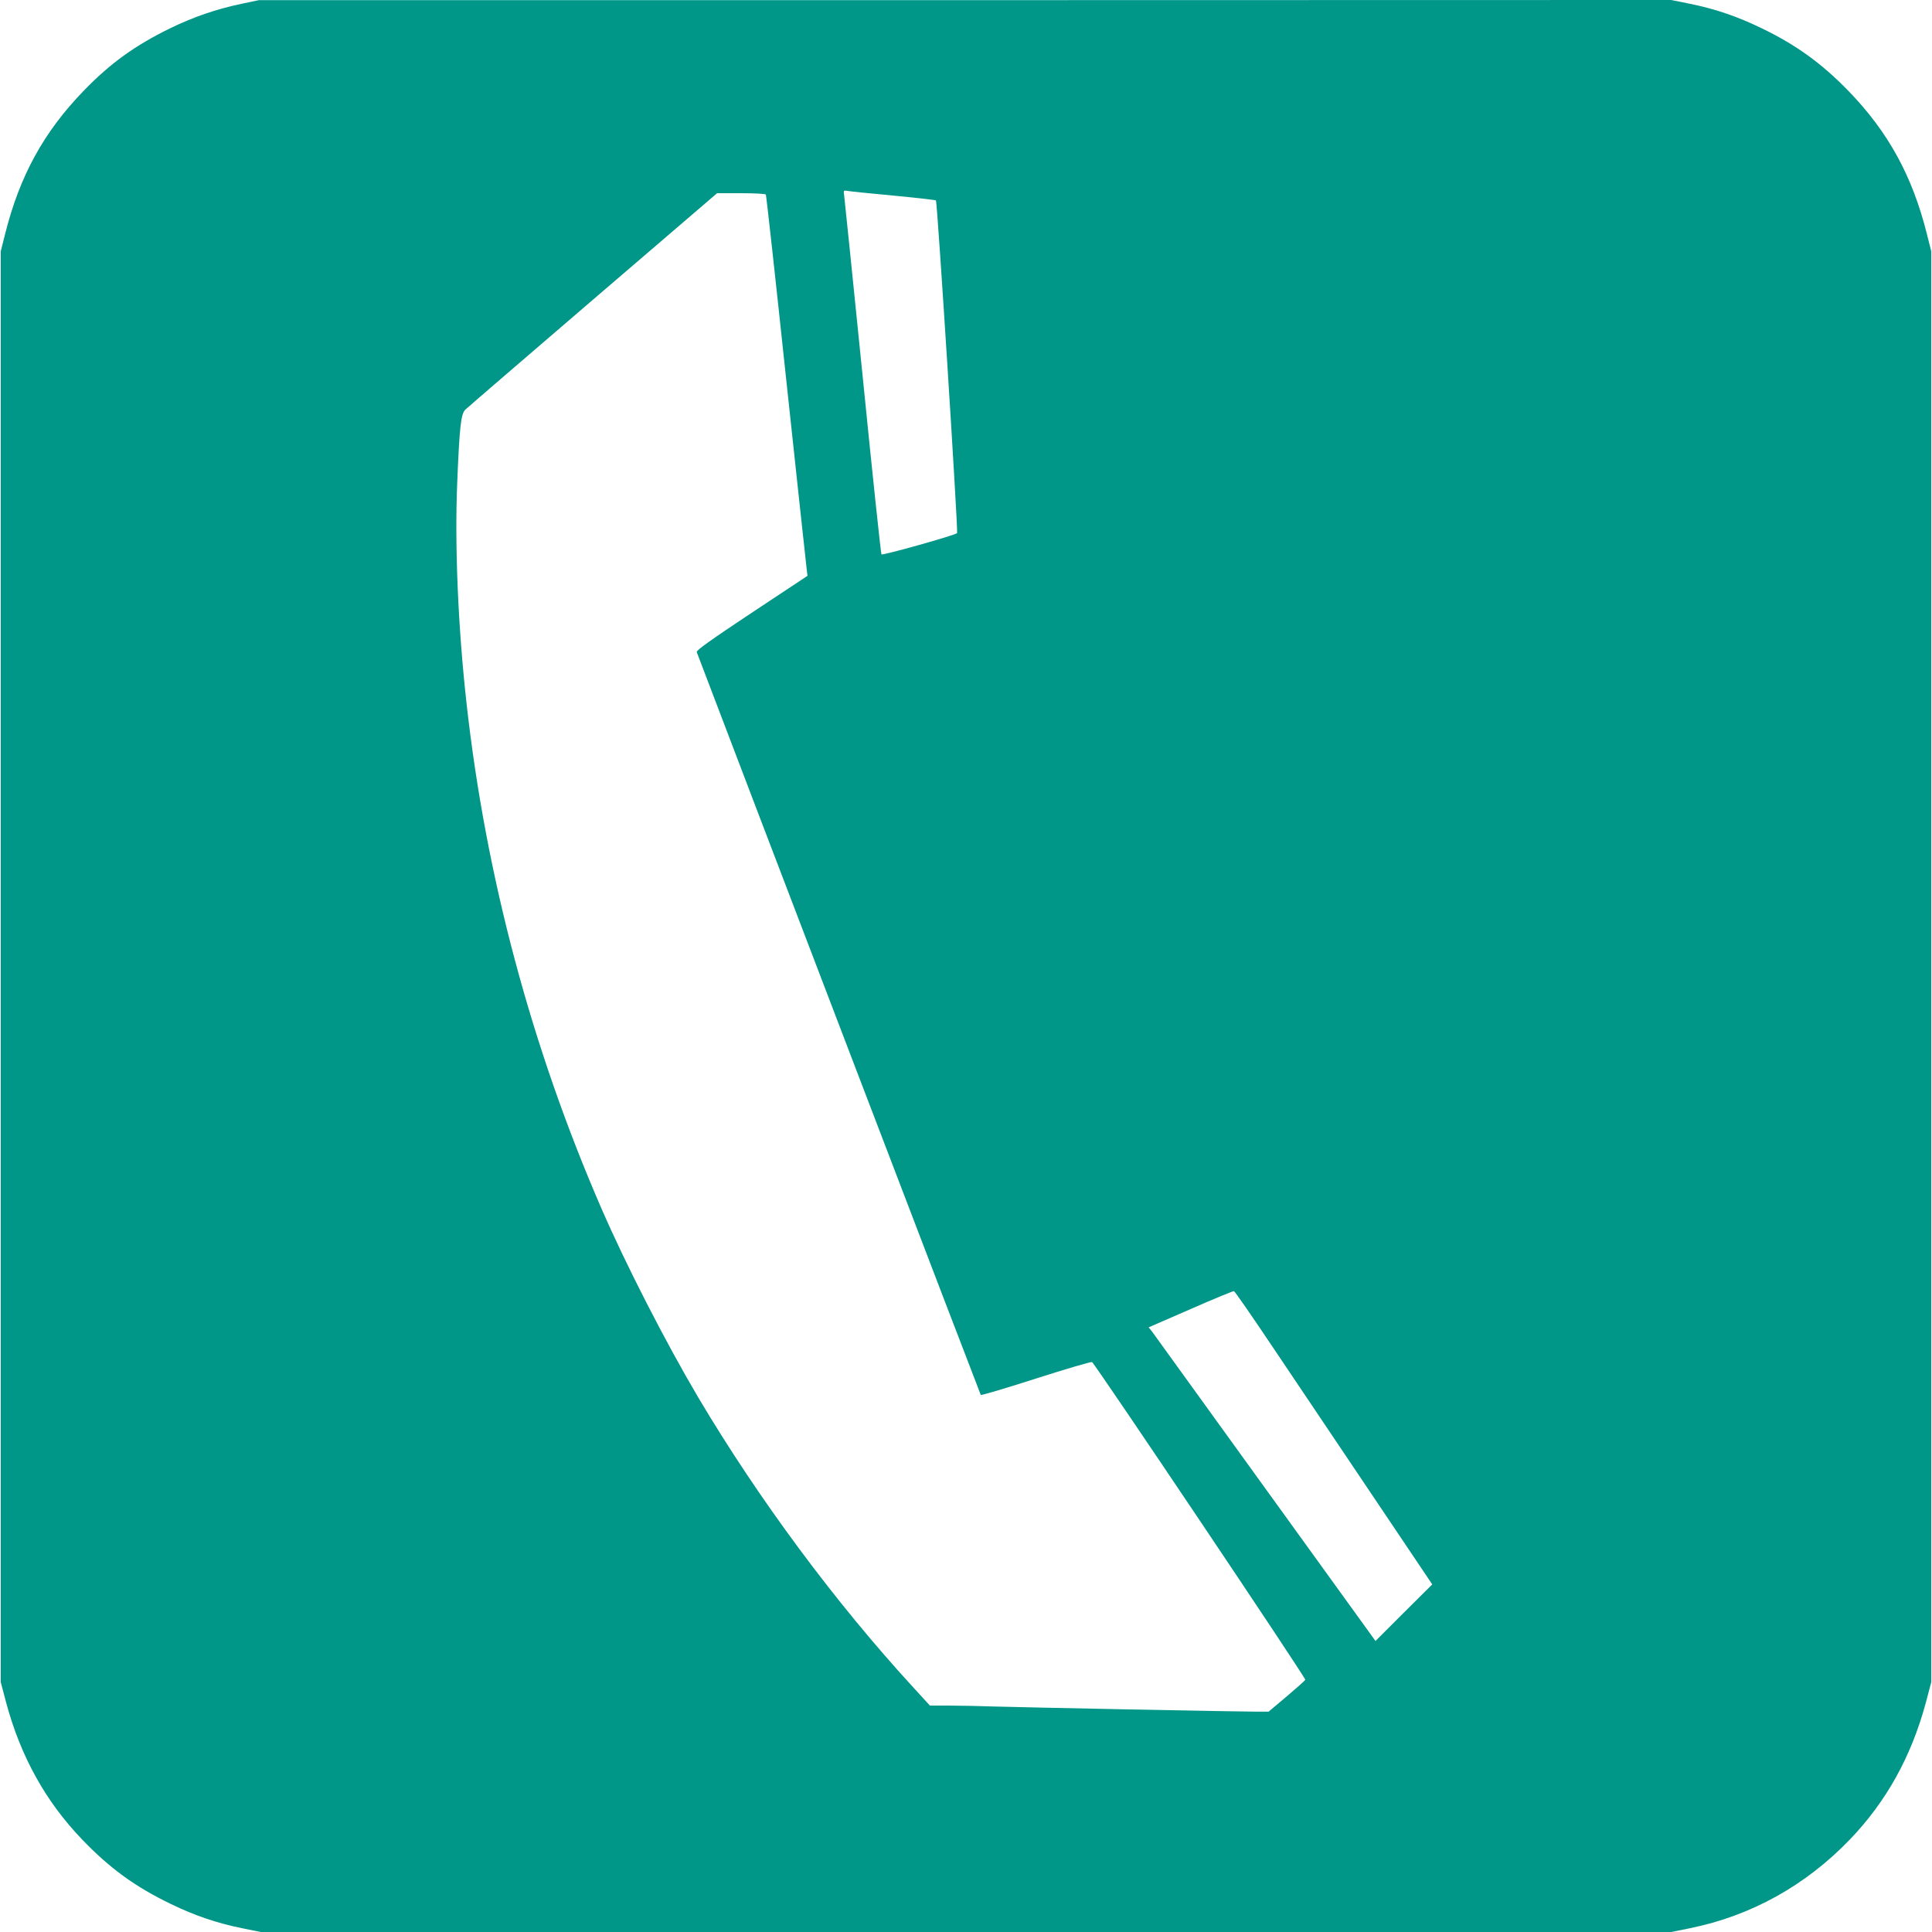 <?xml version="1.0" standalone="no"?>
<!DOCTYPE svg PUBLIC "-//W3C//DTD SVG 20010904//EN"
 "http://www.w3.org/TR/2001/REC-SVG-20010904/DTD/svg10.dtd">
<svg version="1.0" xmlns="http://www.w3.org/2000/svg"
 width="1280pt" height="1280pt" viewBox="0 0 1280 1280"
 preserveAspectRatio="xMidYMid meet">
<g transform="translate(0,1280) scale(0.1,-0.1)"
fill="#009688" stroke="none">
<path d="M1601 12775 c-168 -35 -321 -88 -477 -164 -232 -114 -394 -231 -569
-412 -265 -273 -425 -565 -521 -949 l-29 -115 0 -4740 0 -4740 36 -136 c96
-356 261 -654 503 -906 183 -191 353 -314 587 -427 161 -78 306 -127 473 -161
l124 -25 4672 0 4672 0 124 25 c405 82 767 283 1060 588 242 252 407 550 503
906 l36 136 0 4740 0 4740 -29 115 c-96 384 -256 676 -521 949 -176 181 -347
305 -576 415 -161 78 -306 127 -473 161 l-124 25 -4678 -1 -4679 0 -114 -24z
m4319 -1271 c151 -14 278 -29 281 -32 9 -10 148 -2195 140 -2204 -12 -14 -494
-149 -501 -141 -4 4 -60 532 -124 1173 -65 641 -120 1182 -123 1203 -5 36 -5
37 23 32 16 -3 153 -17 304 -31z m-846 7 c3 -5 64 -557 135 -1227 72 -671 133
-1237 136 -1259 l5 -40 -370 -245 c-271 -180 -368 -249 -364 -260 310 -817
1878 -4917 1882 -4922 4 -3 168 45 366 109 197 63 364 112 371 109 16 -6 1418
-2094 1413 -2105 -2 -5 -57 -54 -123 -110 l-120 -101 -92 0 c-126 0 -1529 28
-1728 34 -88 3 -219 6 -292 6 l-132 0 -108 118 c-522 568 -1028 1252 -1426
1922 -218 369 -478 876 -643 1255 -462 1064 -766 2200 -893 3345 -56 502 -79
1039 -62 1457 15 375 25 462 54 489 12 12 392 339 845 728 l823 706 159 0 c87
0 161 -4 164 -9z m3359 -7637 c137 -203 430 -639 652 -970 l404 -601 -188
-187 -188 -188 -728 1008 c-401 555 -739 1023 -751 1040 l-24 30 278 121 c152
67 282 120 287 119 6 -1 122 -169 258 -372z"/>
</g>
</svg>
